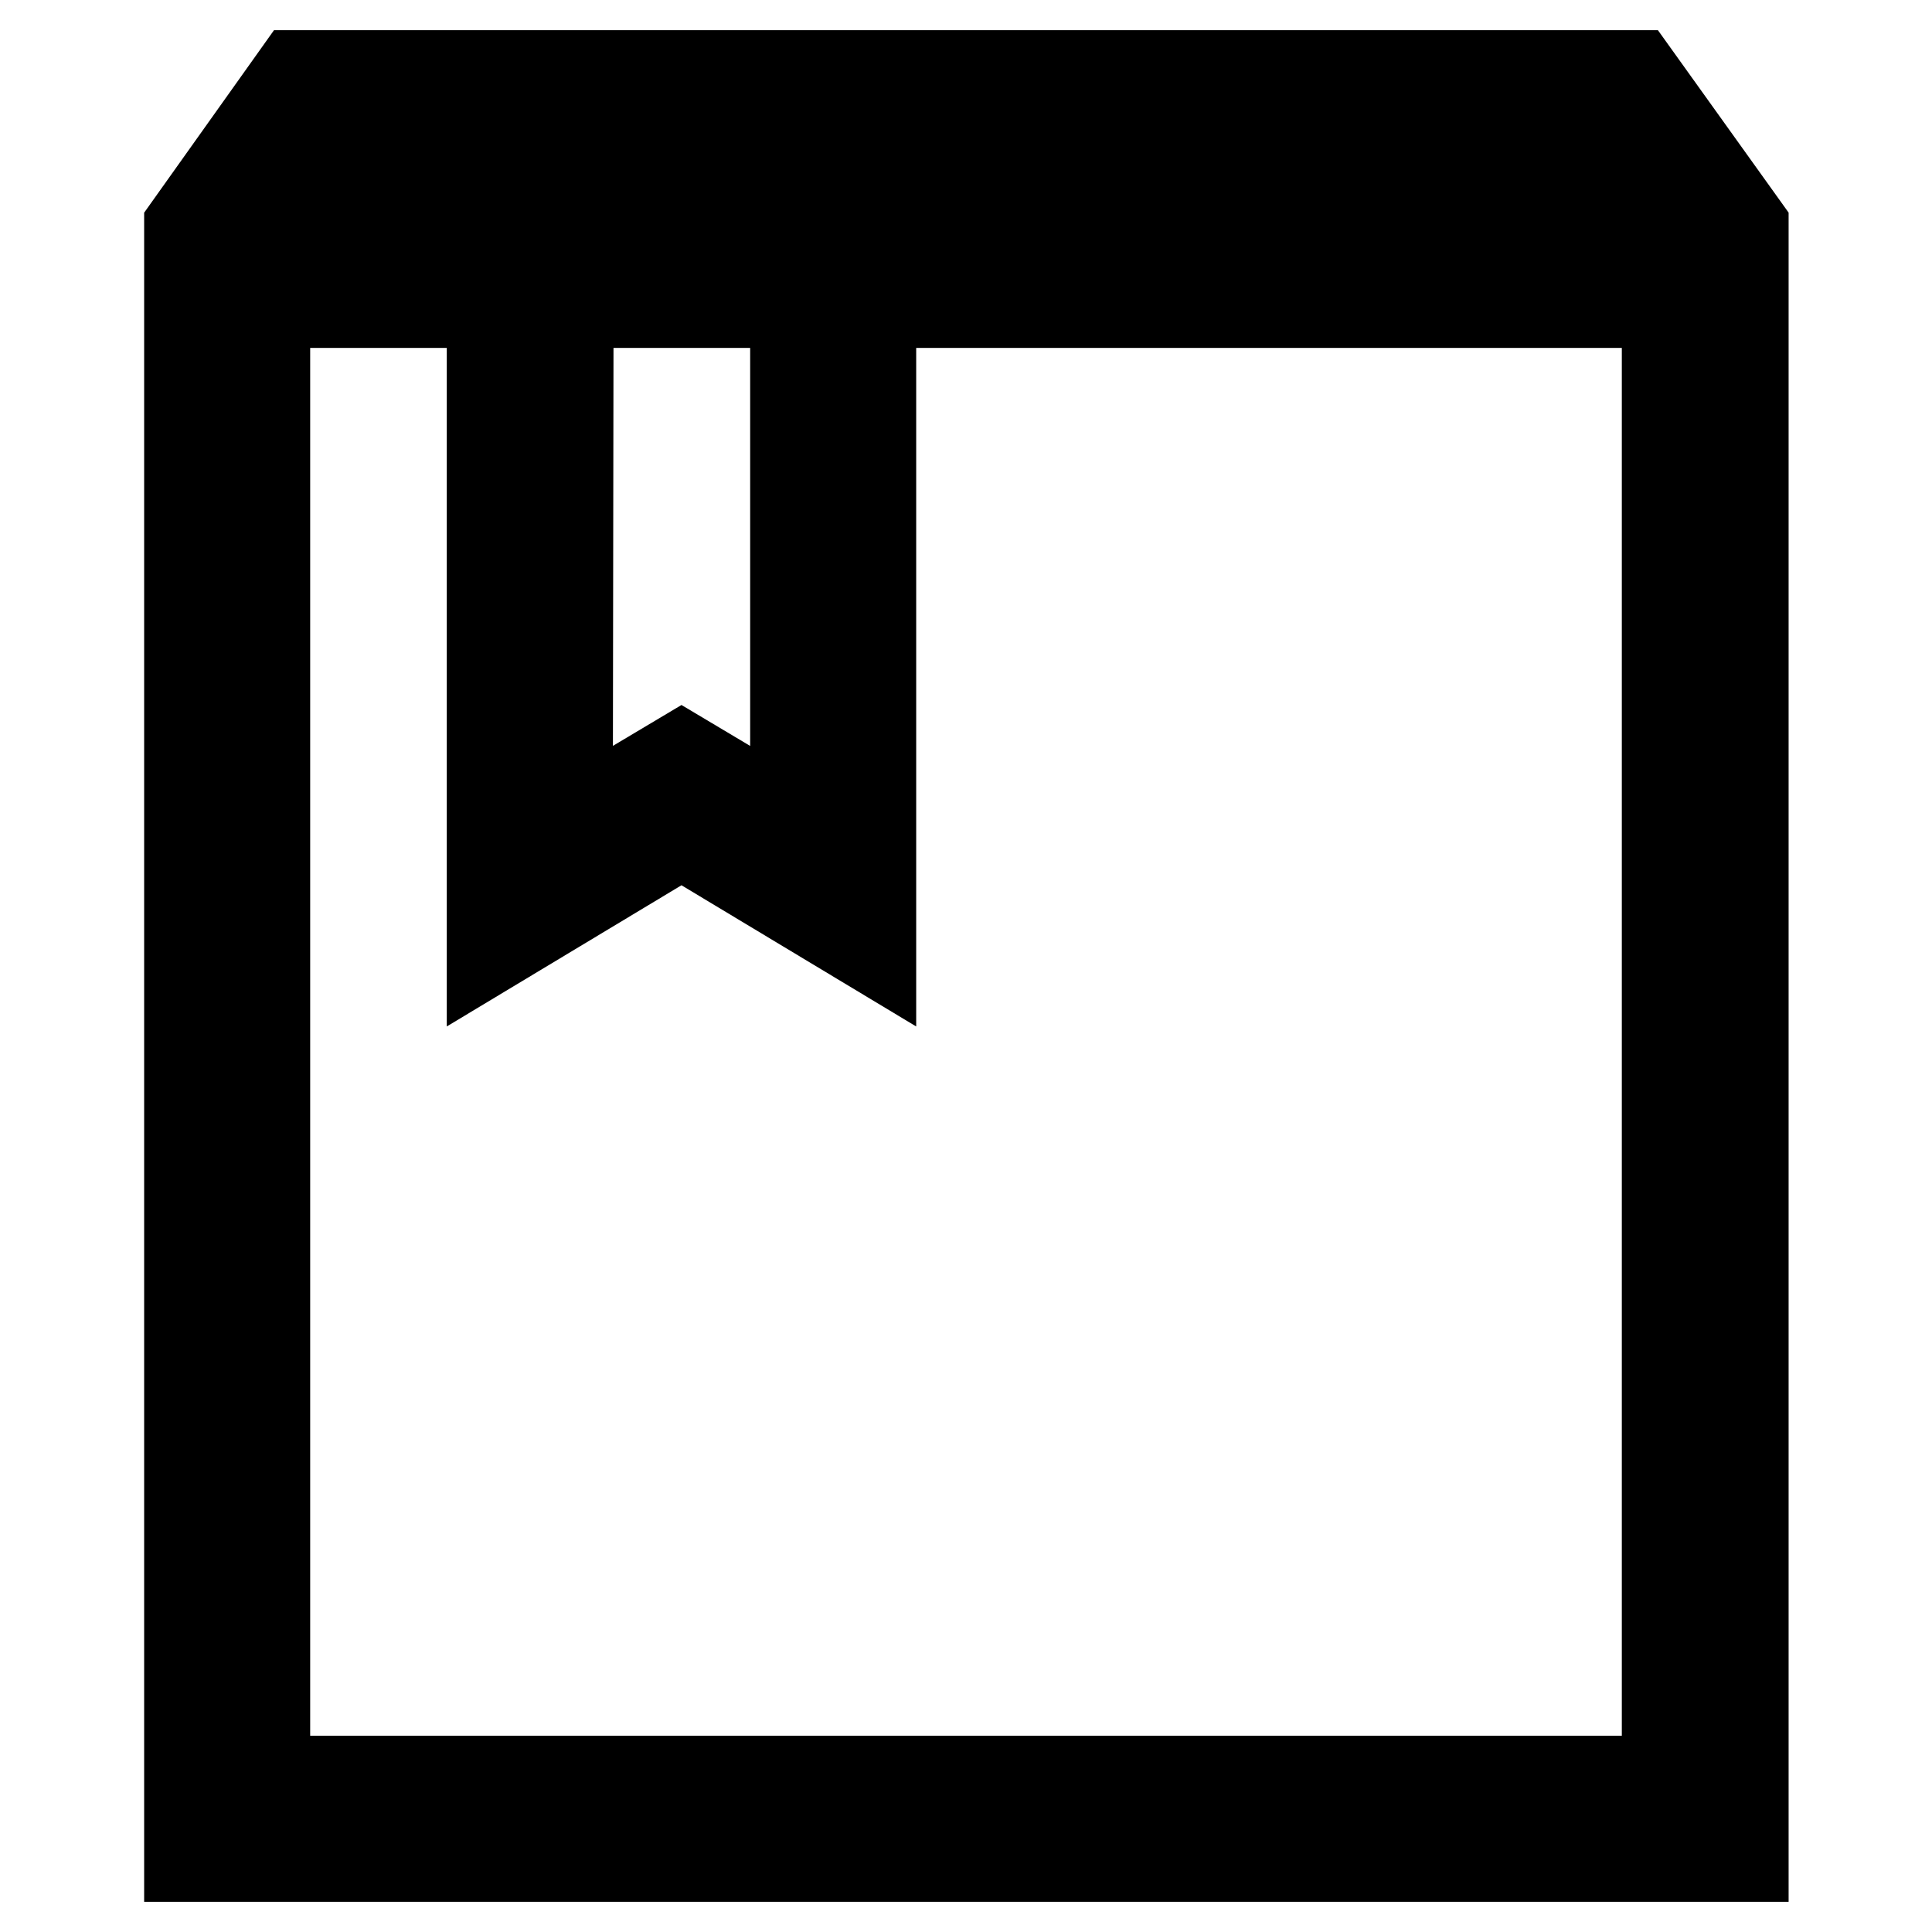 <?xml version="1.0" encoding="utf-8"?>
<!-- Svg Vector Icons : http://www.onlinewebfonts.com/icon -->
<!DOCTYPE svg PUBLIC "-//W3C//DTD SVG 1.1//EN" "http://www.w3.org/Graphics/SVG/1.1/DTD/svg11.dtd">
<svg version="1.1" xmlns="http://www.w3.org/2000/svg" xmlns:xlink="http://www.w3.org/1999/xlink" x="0px" y="0px" viewBox="0 0 256 256" enable-background="new 0 0 256 256" xml:space="preserve">
<g><g><path stroke-width="12" fill-opacity="0" stroke="#000000"  d="M216.6,10H39.4L25.1,30.1V246h205.9V30.1L216.6,10z M220.9,236H35.1V40.1h30.1v75.3v10l25.1-15.1l25.1,15.1v-10V40.1h105.5L220.9,236L220.9,236z M75.3,40.1h30.1v69.3l-15.1-9l-15.1,9L75.3,40.1L75.3,40.1z M35.1,30.1L44,15h168l3,5H45.1v5h172.8l3,5L35.1,30.1L35.1,30.1z"/></g></g>
</svg>